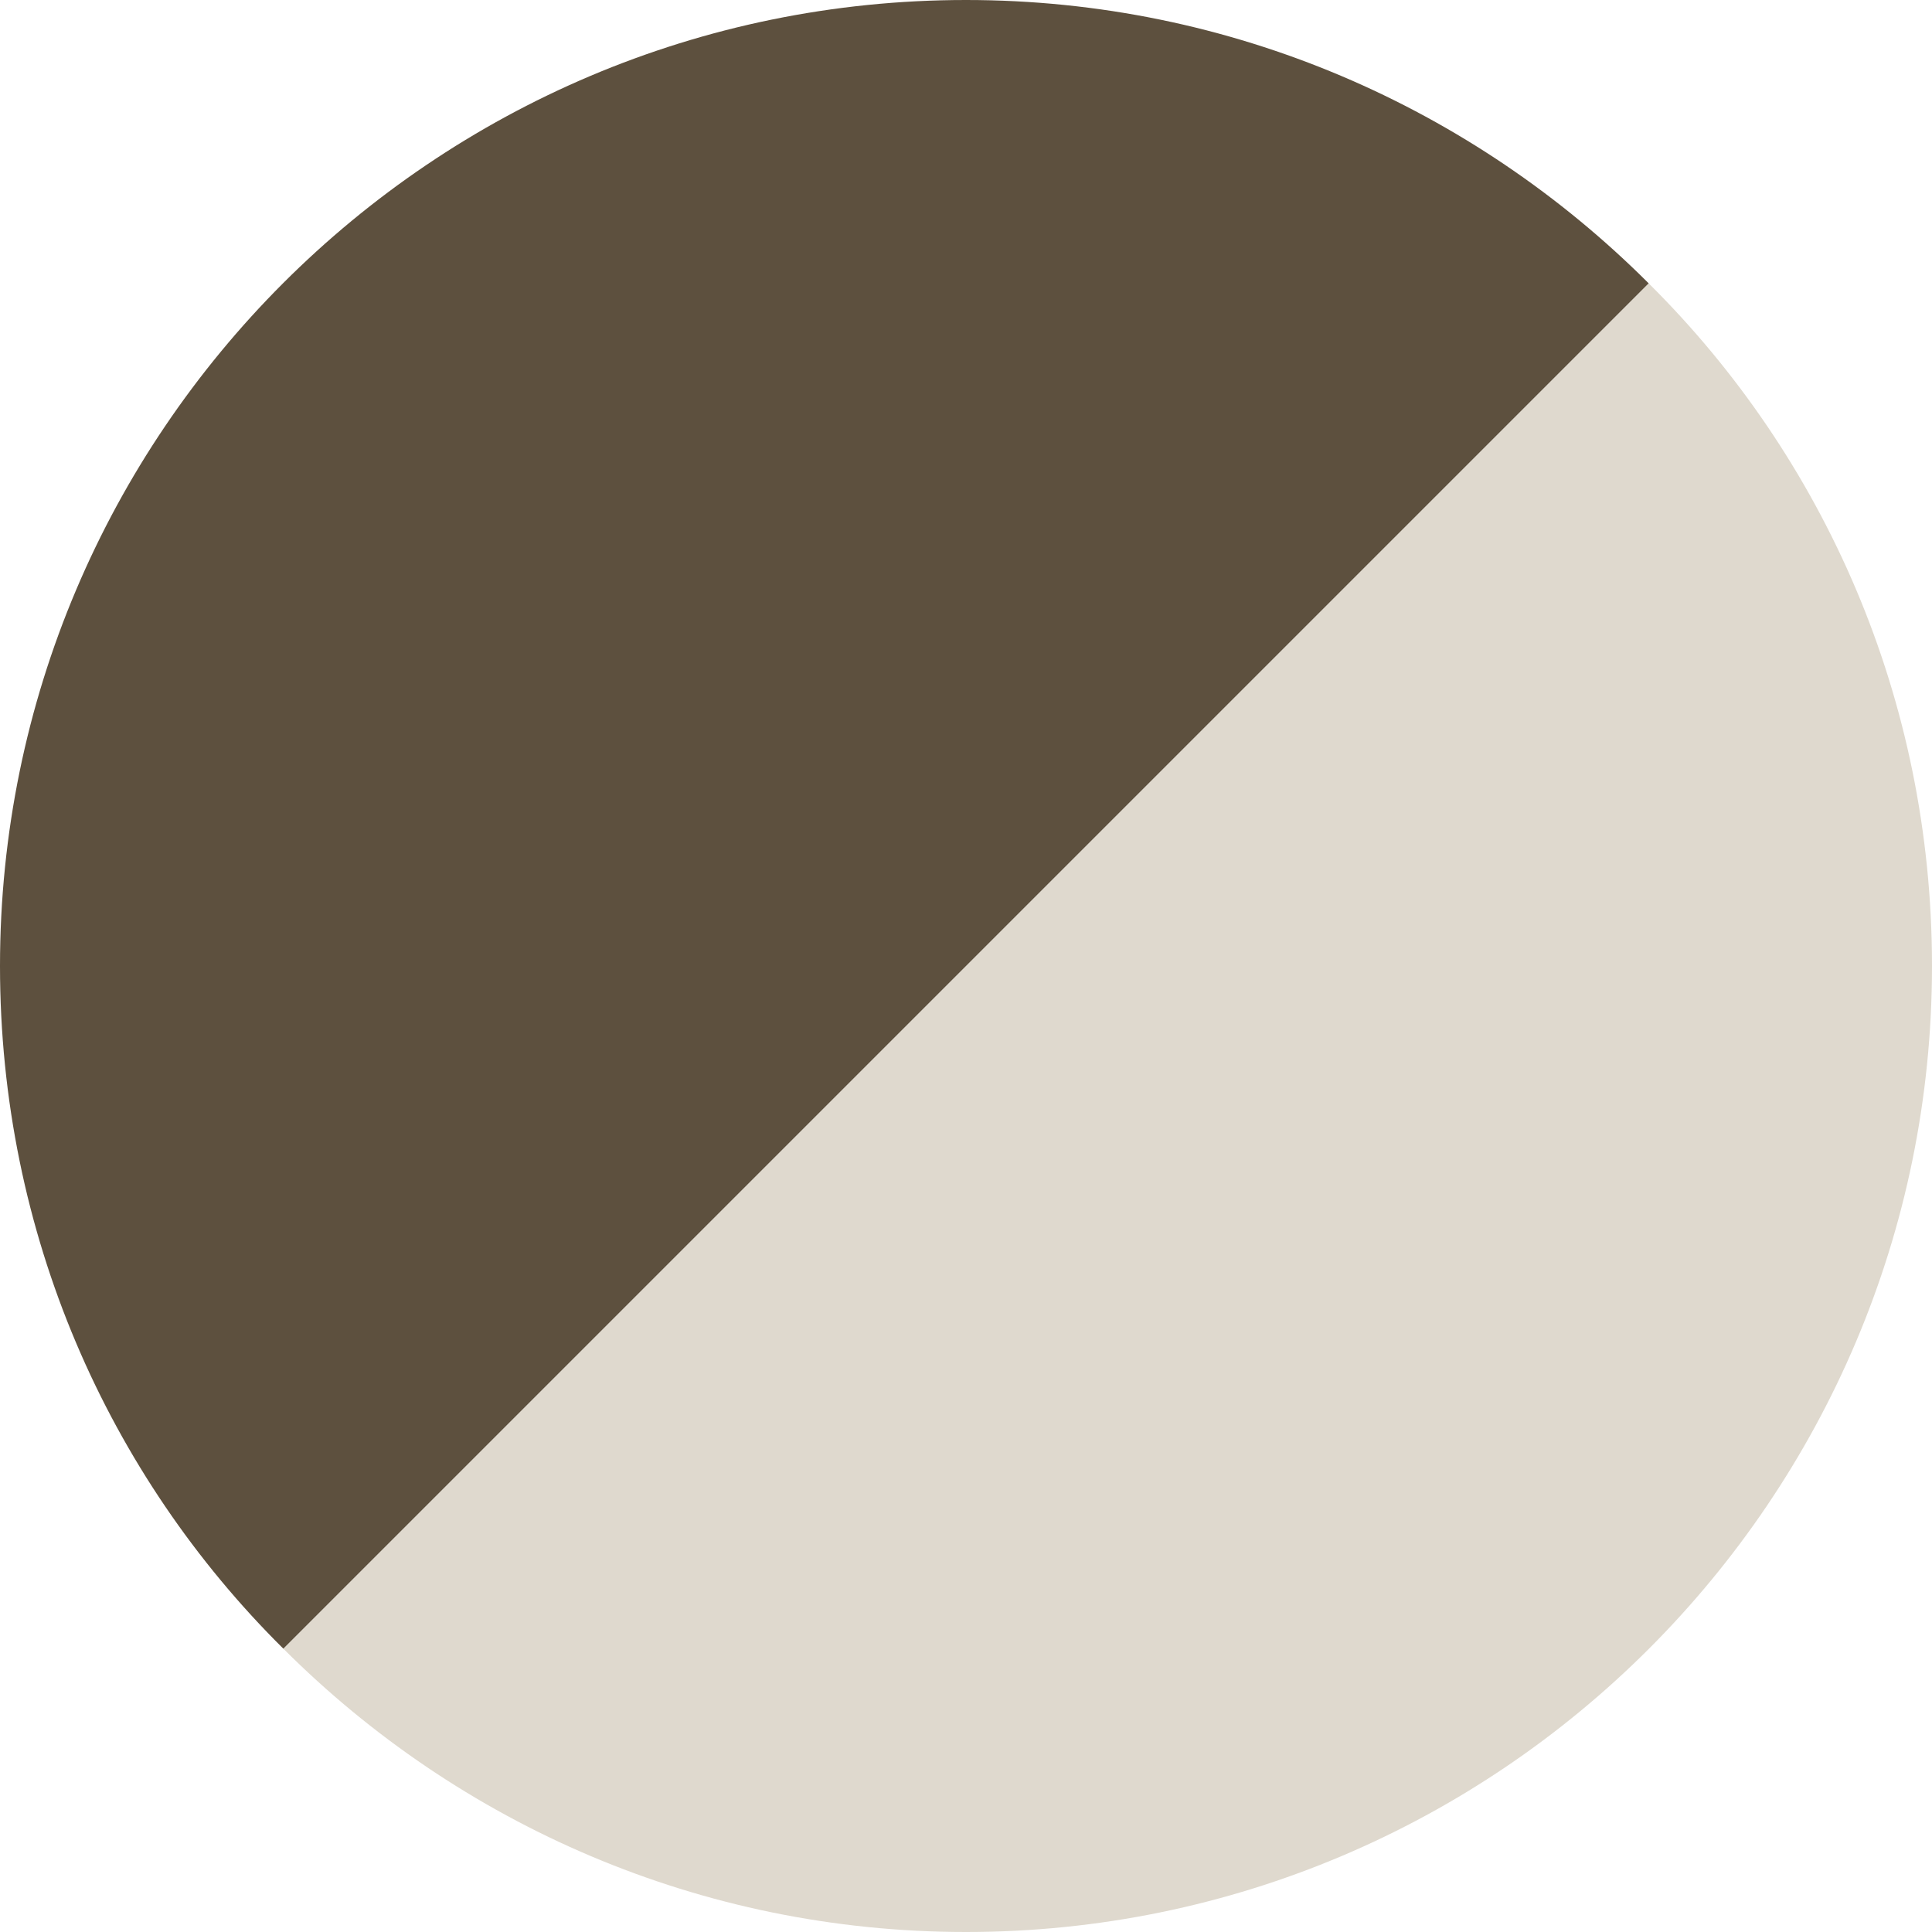 <?xml version="1.0" encoding="UTF-8"?> <svg xmlns="http://www.w3.org/2000/svg" width="26" height="26" viewBox="0 0 26 26" fill="none"><g clip-path="url(#clip0_137_23753)"><path d="M22.187 3.813L3.813 22.187C6.175 24.548 9.425 26 13 26C20.172 26 26 20.172 26 13C26 9.403 24.549 6.153 22.187 3.813Z" fill="#DFD9CE"></path><path d="M13 0C5.828 0 0 5.828 0 13C0 16.597 1.452 19.847 3.813 22.187L22.187 3.813C19.825 1.452 16.575 0 13 0Z" fill="#5D503E"></path></g><defs><clipPath id="clip0_137_23753"><rect width="26" height="26" fill="white"></rect></clipPath></defs></svg> 